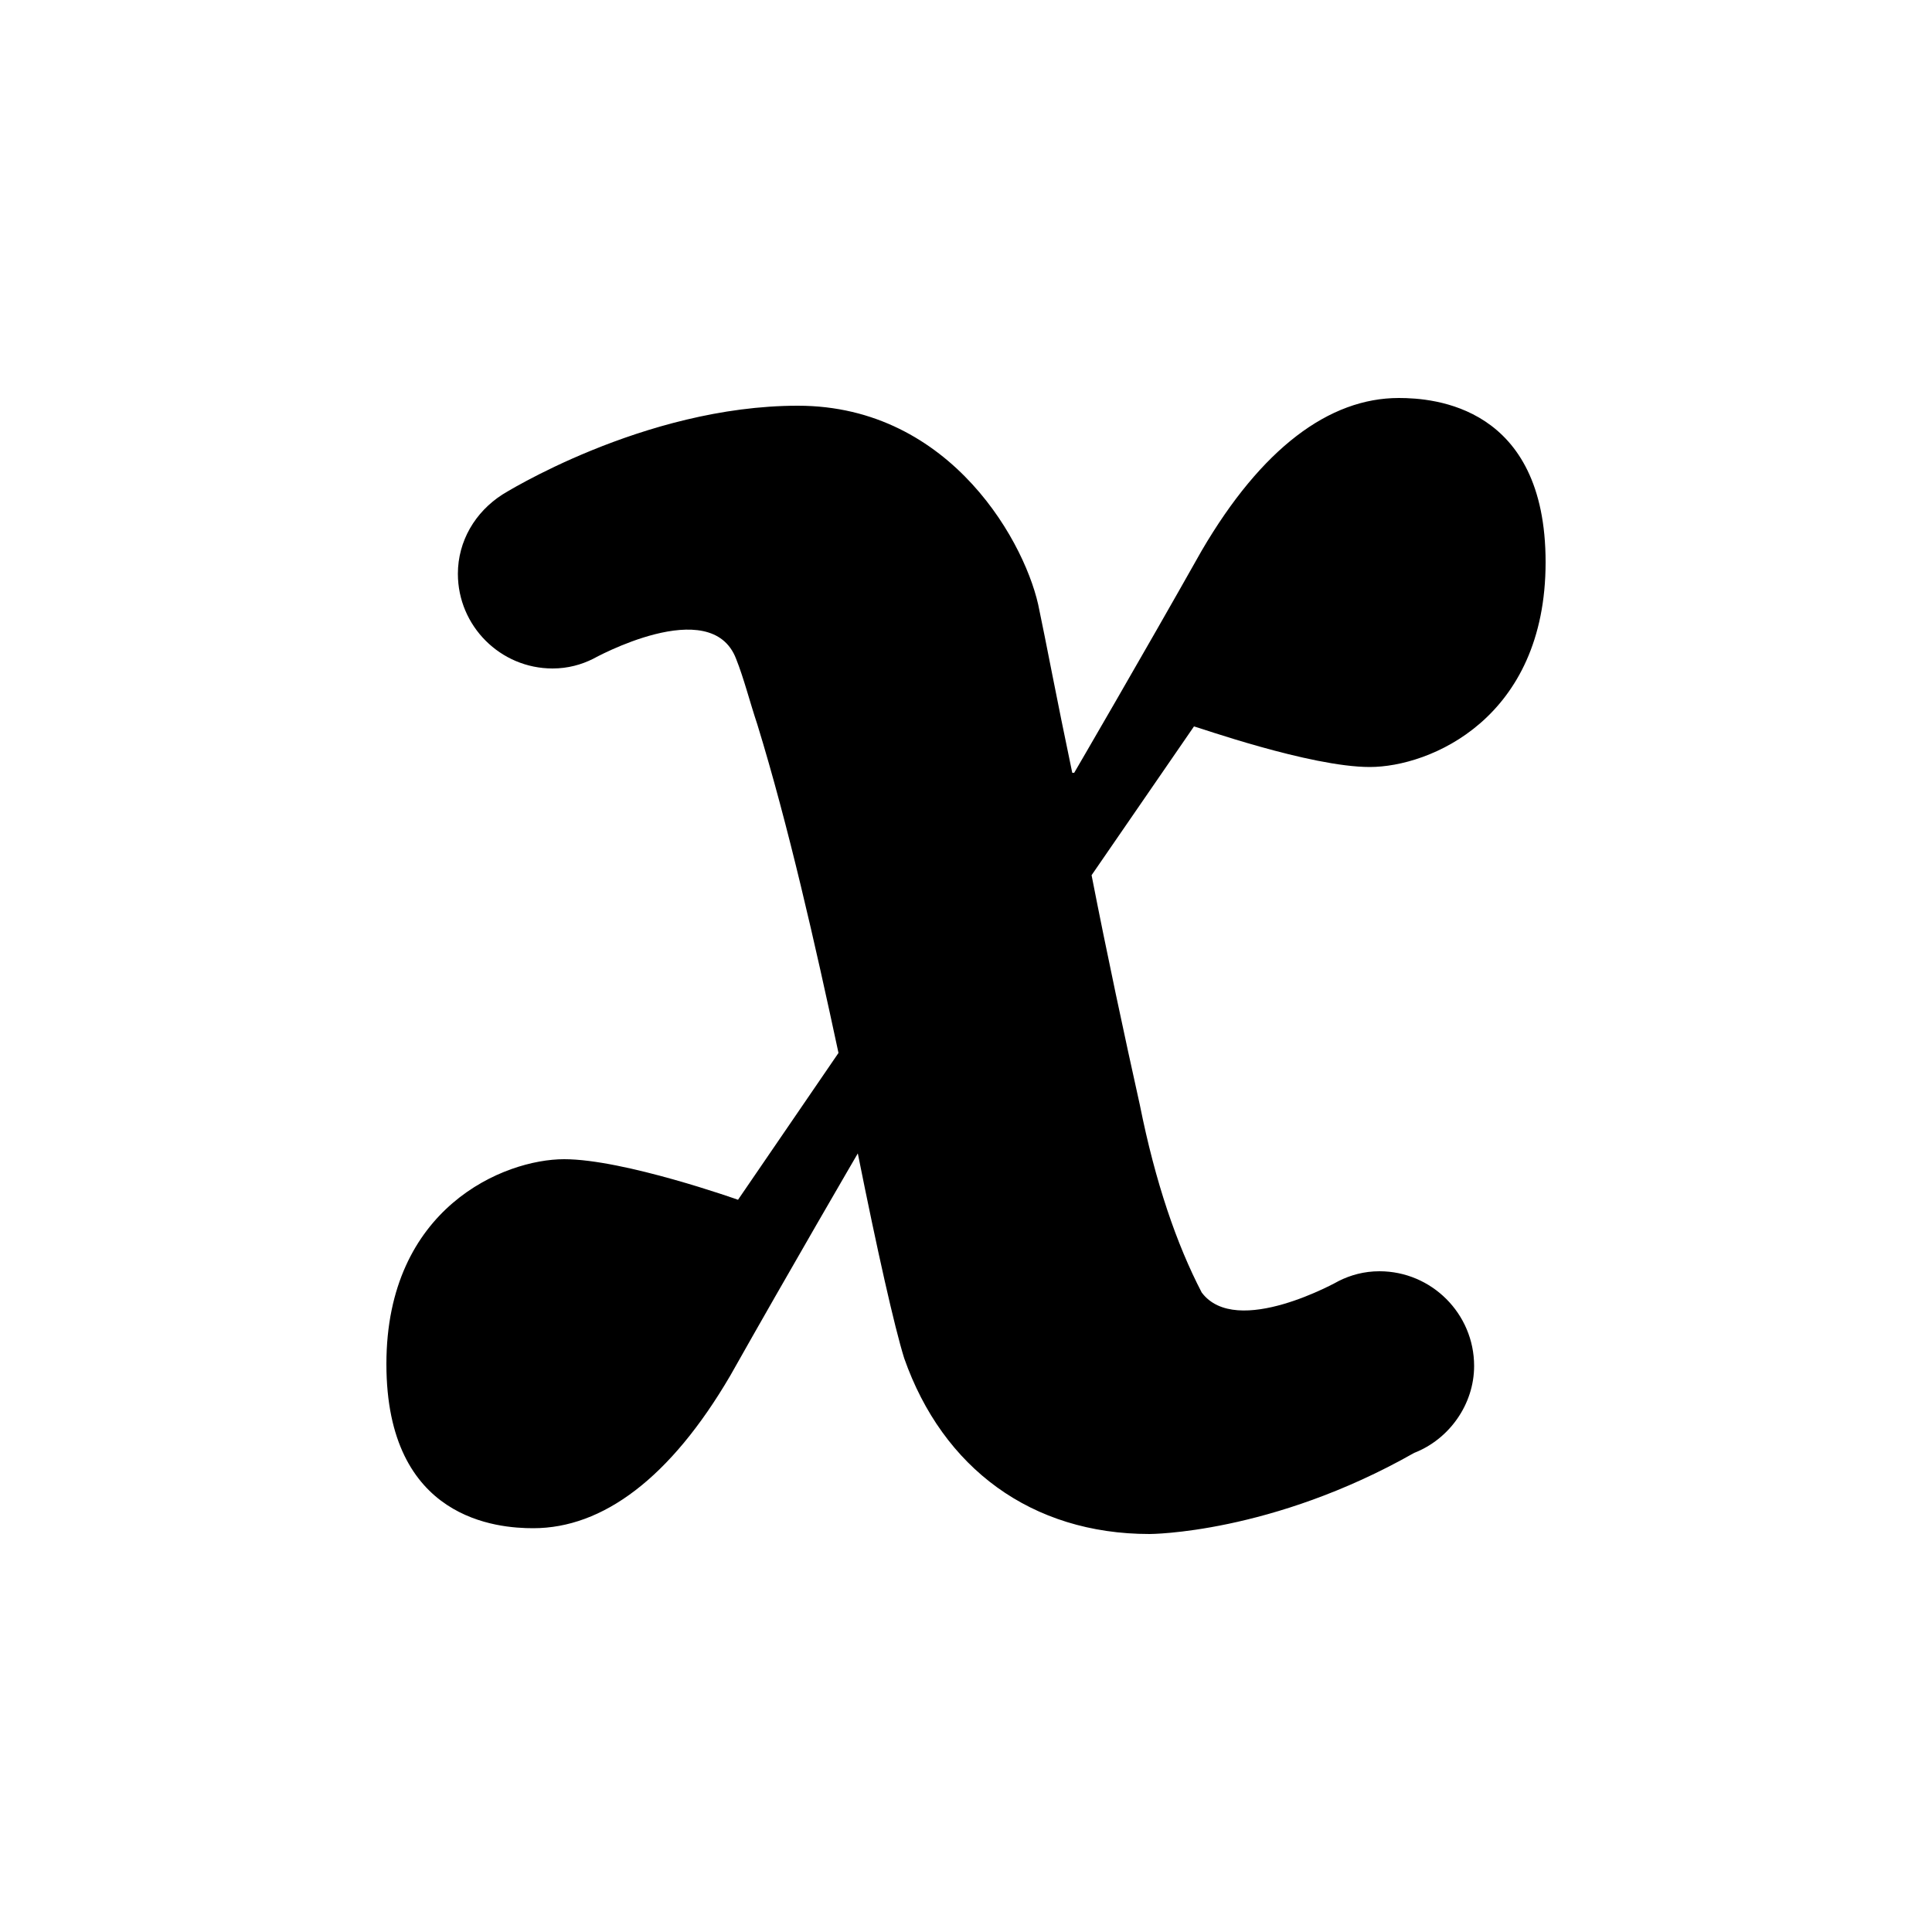 <?xml version="1.0" encoding="utf-8"?>
<svg fill="#000000" xmlns="http://www.w3.org/2000/svg" 
	 width="800px" height="800px" viewBox="0 0 100 100" enable-background="new 0 0 100 100" xml:space="preserve">
<path d="M70.9,39.7c3.1,0,9.1-2.5,9.1-10.6c0-8.1-5.8-8.5-7.6-8.5c-3.6,0-7.1,2.6-10.2,7.9C59.1,34,55.6,40,55.6,40
	l-0.1,0c-0.8-3.8-1.4-7-1.7-8.4C53.2,28.3,49.3,21,41.3,21c-8,0-15.3,4.6-15.3,4.6l0,0c-1.4,0.9-2.3,2.4-2.3,4.1
	c0,2.7,2.2,4.9,4.9,4.9c0.8,0,1.5-0.2,2.1-0.5l0,0c0,0,6.1-3.4,7.4,0c0.4,1,0.7,2.2,1.1,3.4c1.6,5.2,3,11.4,4.2,17l-5.2,7.6
	c0,0-5.9-2.1-9-2.1S20,62.5,20,70.6s5.8,8.5,7.6,8.5c3.6,0,7.1-2.6,10.2-7.9c3.1-5.5,6.6-11.5,6.6-11.5c1,5,1.9,9,2.4,10.6
	c2,5.7,6.6,9.1,12.7,9.1c0,0,6.3,0,13.7-4.2c1.8-0.7,3.1-2.5,3.1-4.5c0-2.7-2.2-4.9-4.9-4.9c-0.8,0-1.5,0.2-2.1,0.5l0,0
	c0,0-5.3,3-7.1,0.6c-1.3-2.5-2.4-5.7-3.2-9.7c-0.8-3.6-1.7-7.8-2.5-11.9l5.3-7.7C61.9,37.6,67.8,39.7,70.9,39.7z"/>
</svg>